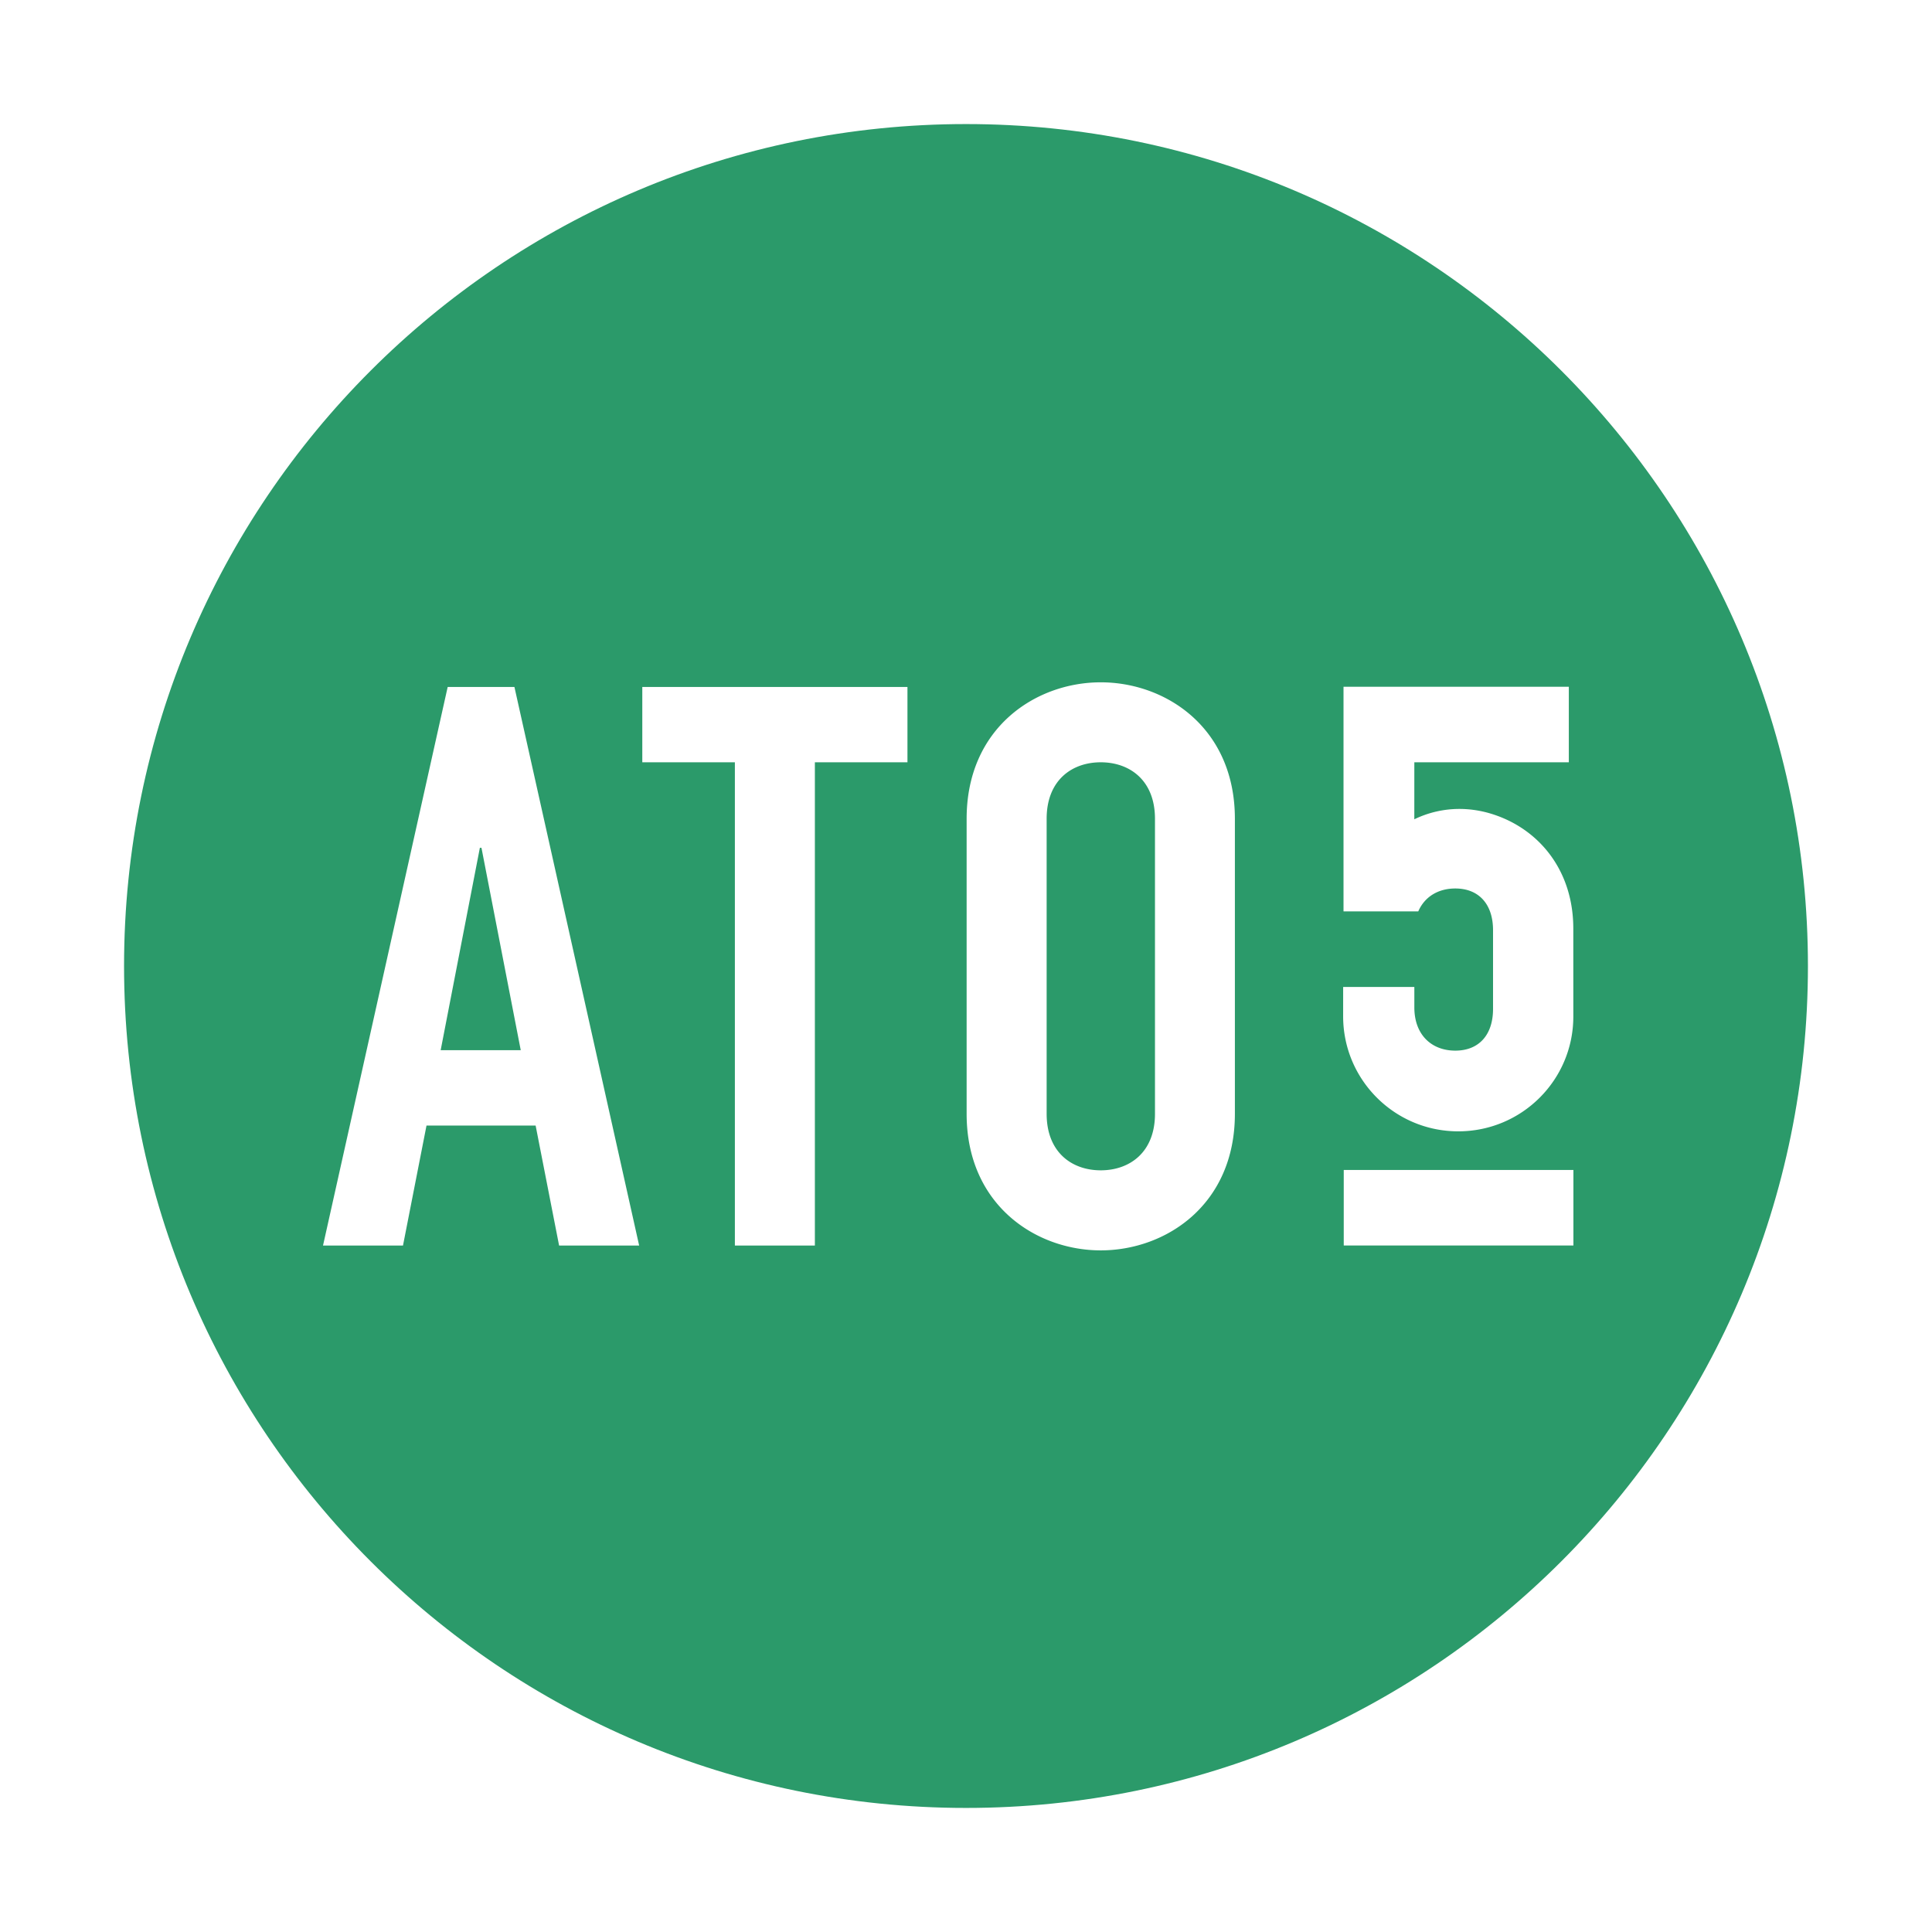 <svg xmlns="http://www.w3.org/2000/svg" width="2500" height="2500" viewBox="0 0 192.756 192.756"><g fill-rule="evenodd" clip-rule="evenodd"><path fill="#fff" d="M0 0h192.756v192.756H0V0z"/><path d="M12.377 96.375c0-46.385 37.608-83.997 84.004-83.997 46.384 0 83.997 37.612 83.997 83.997 0 46.397-37.613 84.003-83.997 84.003-46.395 0-84.004-37.606-84.004-84.003z" fill="#2b9a6a"/><path d="M44.665 68.541h6.66l12.444 55.729h-7.987l-2.342-11.973H42.552l-2.346 11.973h-7.979l12.438-55.729zm3.371 16.044h-.159l-3.912 20.194h7.99l-3.919-20.194zM73.319 76.055h-9.237v-7.514h26.455v7.514H81.3v48.215h-7.981V76.055zM96.441 81.691c0-9.077 6.891-13.616 13.381-13.616 6.494 0 13.383 4.539 13.383 13.616v29.436c0 9.079-6.889 13.623-13.383 13.623-6.49 0-13.381-4.544-13.381-13.623V81.691zm7.983 29.436c0 3.831 2.506 5.636 5.398 5.636 2.896 0 5.41-1.805 5.41-5.636V81.691c0-3.834-2.514-5.637-5.41-5.637-2.893 0-5.398 1.803-5.398 5.637v29.436zM156.98 124.266h-22.914v-7.54h22.914v7.54zM134.043 90.932V68.52h22.479v7.535h-15.414l-.002 5.686a10.315 10.315 0 0 1 4.516-1.033c.898 0 1.779.121 2.611.328 4.912 1.257 8.736 5.452 8.736 11.614l.002 8.765c0 6.342-5.141 11.459-11.482 11.459s-11.484-5.137-11.484-11.479l.002-2.925h7.102v2.035c0 2.75 1.729 4.317 4.086 4.317 2.354 0 3.766-1.567 3.766-4.164v-7.851c0-2.59-1.412-4.163-3.766-4.163-1.695 0-3.057.815-3.695 2.286h-7.457v.002z" fill="#fff"/></g></svg>